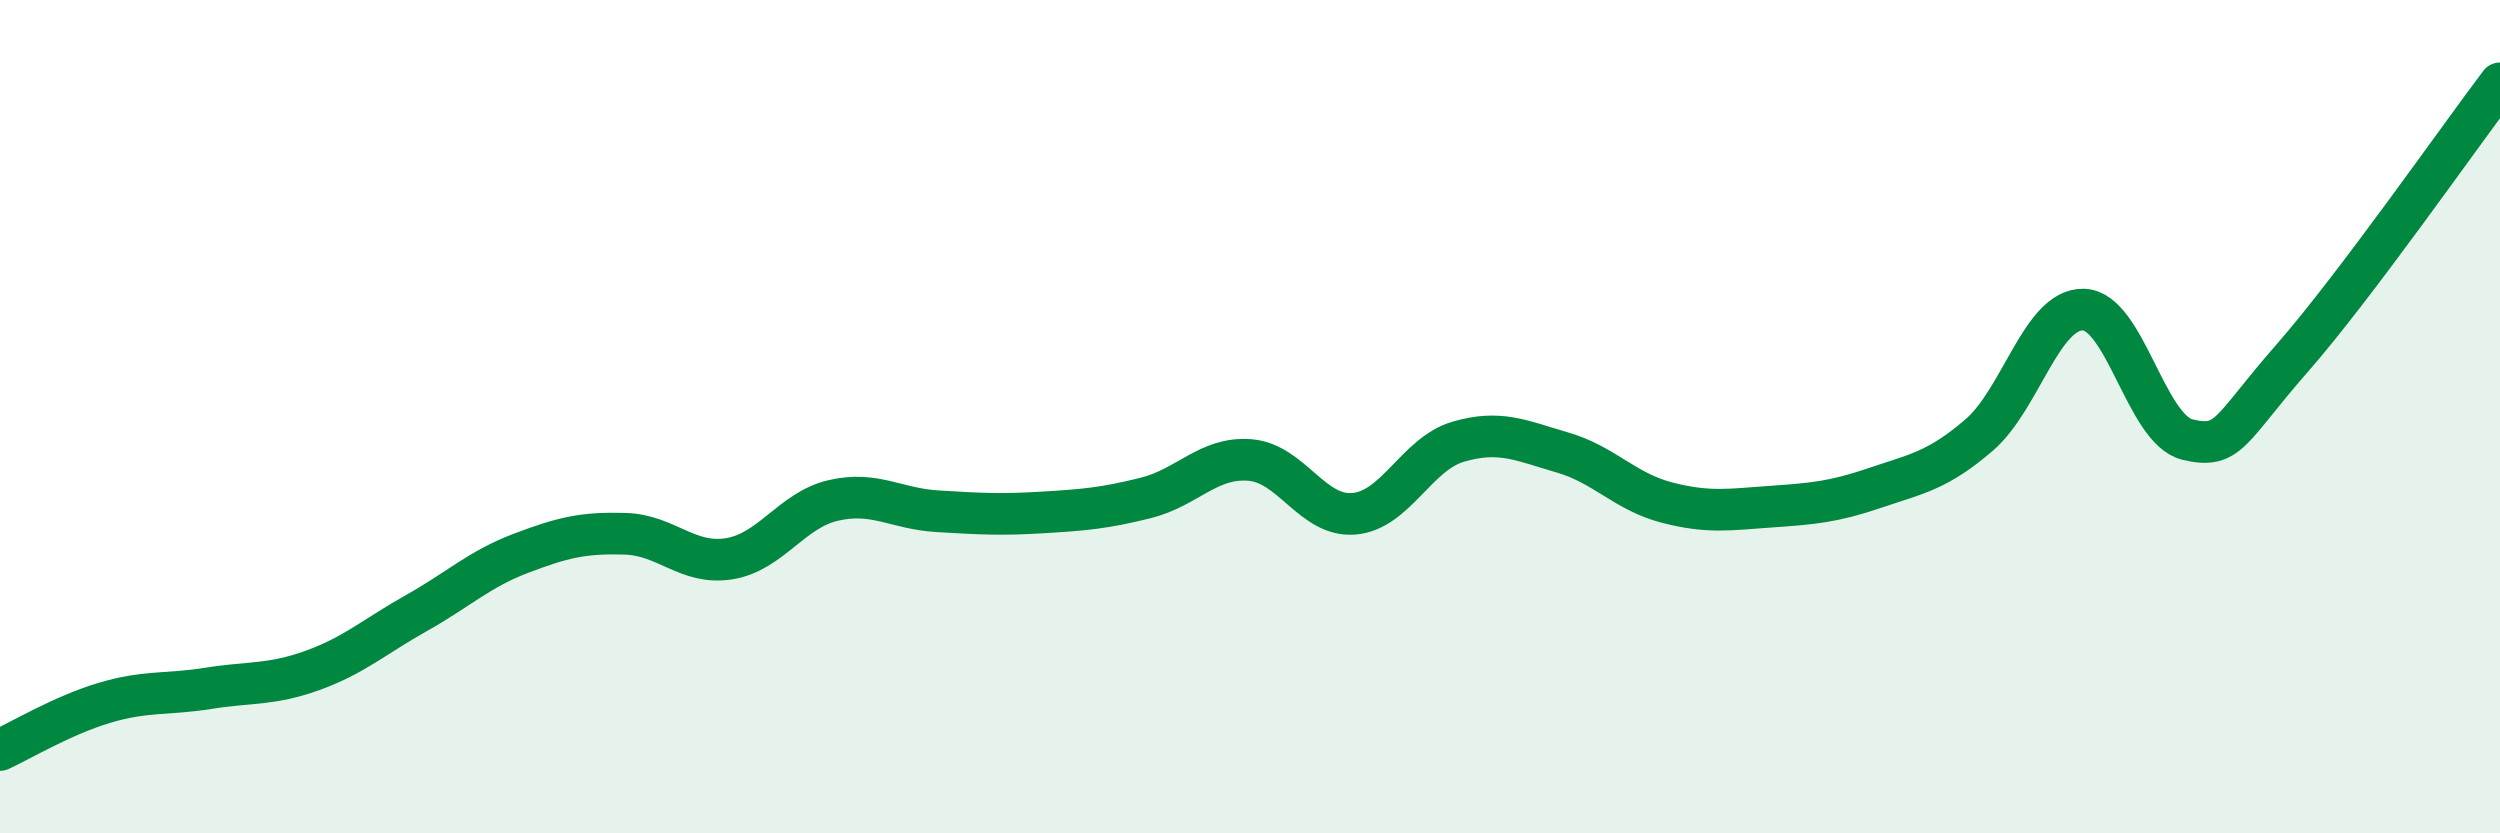 
    <svg width="60" height="20" viewBox="0 0 60 20" xmlns="http://www.w3.org/2000/svg">
      <path
        d="M 0,18 C 0.5,17.77 1.5,17.17 2.5,16.87 C 3.5,16.57 4,16.68 5,16.52 C 6,16.36 6.5,16.45 7.5,16.09 C 8.5,15.73 9,15.27 10,14.71 C 11,14.15 11.5,13.66 12.5,13.28 C 13.5,12.9 14,12.78 15,12.81 C 16,12.84 16.5,13.57 17.5,13.41 C 18.5,13.25 19,12.24 20,12.01 C 21,11.78 21.5,12.21 22.5,12.27 C 23.5,12.33 24,12.36 25,12.3 C 26,12.24 26.5,12.2 27.5,11.95 C 28.5,11.7 29,10.96 30,11.04 C 31,11.12 31.5,12.42 32.5,12.33 C 33.5,12.24 34,10.89 35,10.6 C 36,10.31 36.5,10.57 37.5,10.86 C 38.5,11.15 39,11.8 40,12.06 C 41,12.32 41.5,12.23 42.5,12.16 C 43.5,12.09 44,12.05 45,11.71 C 46,11.37 46.5,11.3 47.5,10.44 C 48.5,9.58 49,7.41 50,7.43 C 51,7.45 51.5,10.31 52.5,10.55 C 53.5,10.79 53.5,10.32 55,8.61 C 56.5,6.9 59,3.32 60,2L60 20L0 20Z"
        fill="#008740"
        opacity="0.1"
        stroke-linecap="round"
        stroke-linejoin="round"
      />
      <path
        d="M 0,18 C 0.5,17.77 1.5,17.17 2.5,16.87 C 3.5,16.57 4,16.68 5,16.52 C 6,16.36 6.5,16.45 7.5,16.09 C 8.5,15.73 9,15.27 10,14.71 C 11,14.15 11.5,13.66 12.5,13.28 C 13.5,12.9 14,12.78 15,12.81 C 16,12.84 16.5,13.57 17.5,13.41 C 18.5,13.25 19,12.24 20,12.01 C 21,11.78 21.5,12.21 22.5,12.27 C 23.5,12.33 24,12.36 25,12.3 C 26,12.24 26.5,12.2 27.5,11.95 C 28.5,11.7 29,10.96 30,11.04 C 31,11.12 31.5,12.42 32.5,12.33 C 33.5,12.24 34,10.89 35,10.6 C 36,10.31 36.5,10.57 37.5,10.86 C 38.5,11.15 39,11.8 40,12.06 C 41,12.32 41.5,12.23 42.5,12.16 C 43.5,12.09 44,12.05 45,11.71 C 46,11.37 46.5,11.3 47.5,10.44 C 48.5,9.58 49,7.41 50,7.43 C 51,7.45 51.5,10.31 52.5,10.55 C 53.5,10.79 53.5,10.32 55,8.61 C 56.5,6.9 59,3.32 60,2"
        stroke="#008740"
        stroke-width="1"
        fill="none"
        stroke-linecap="round"
        stroke-linejoin="round"
      />
    </svg>
  